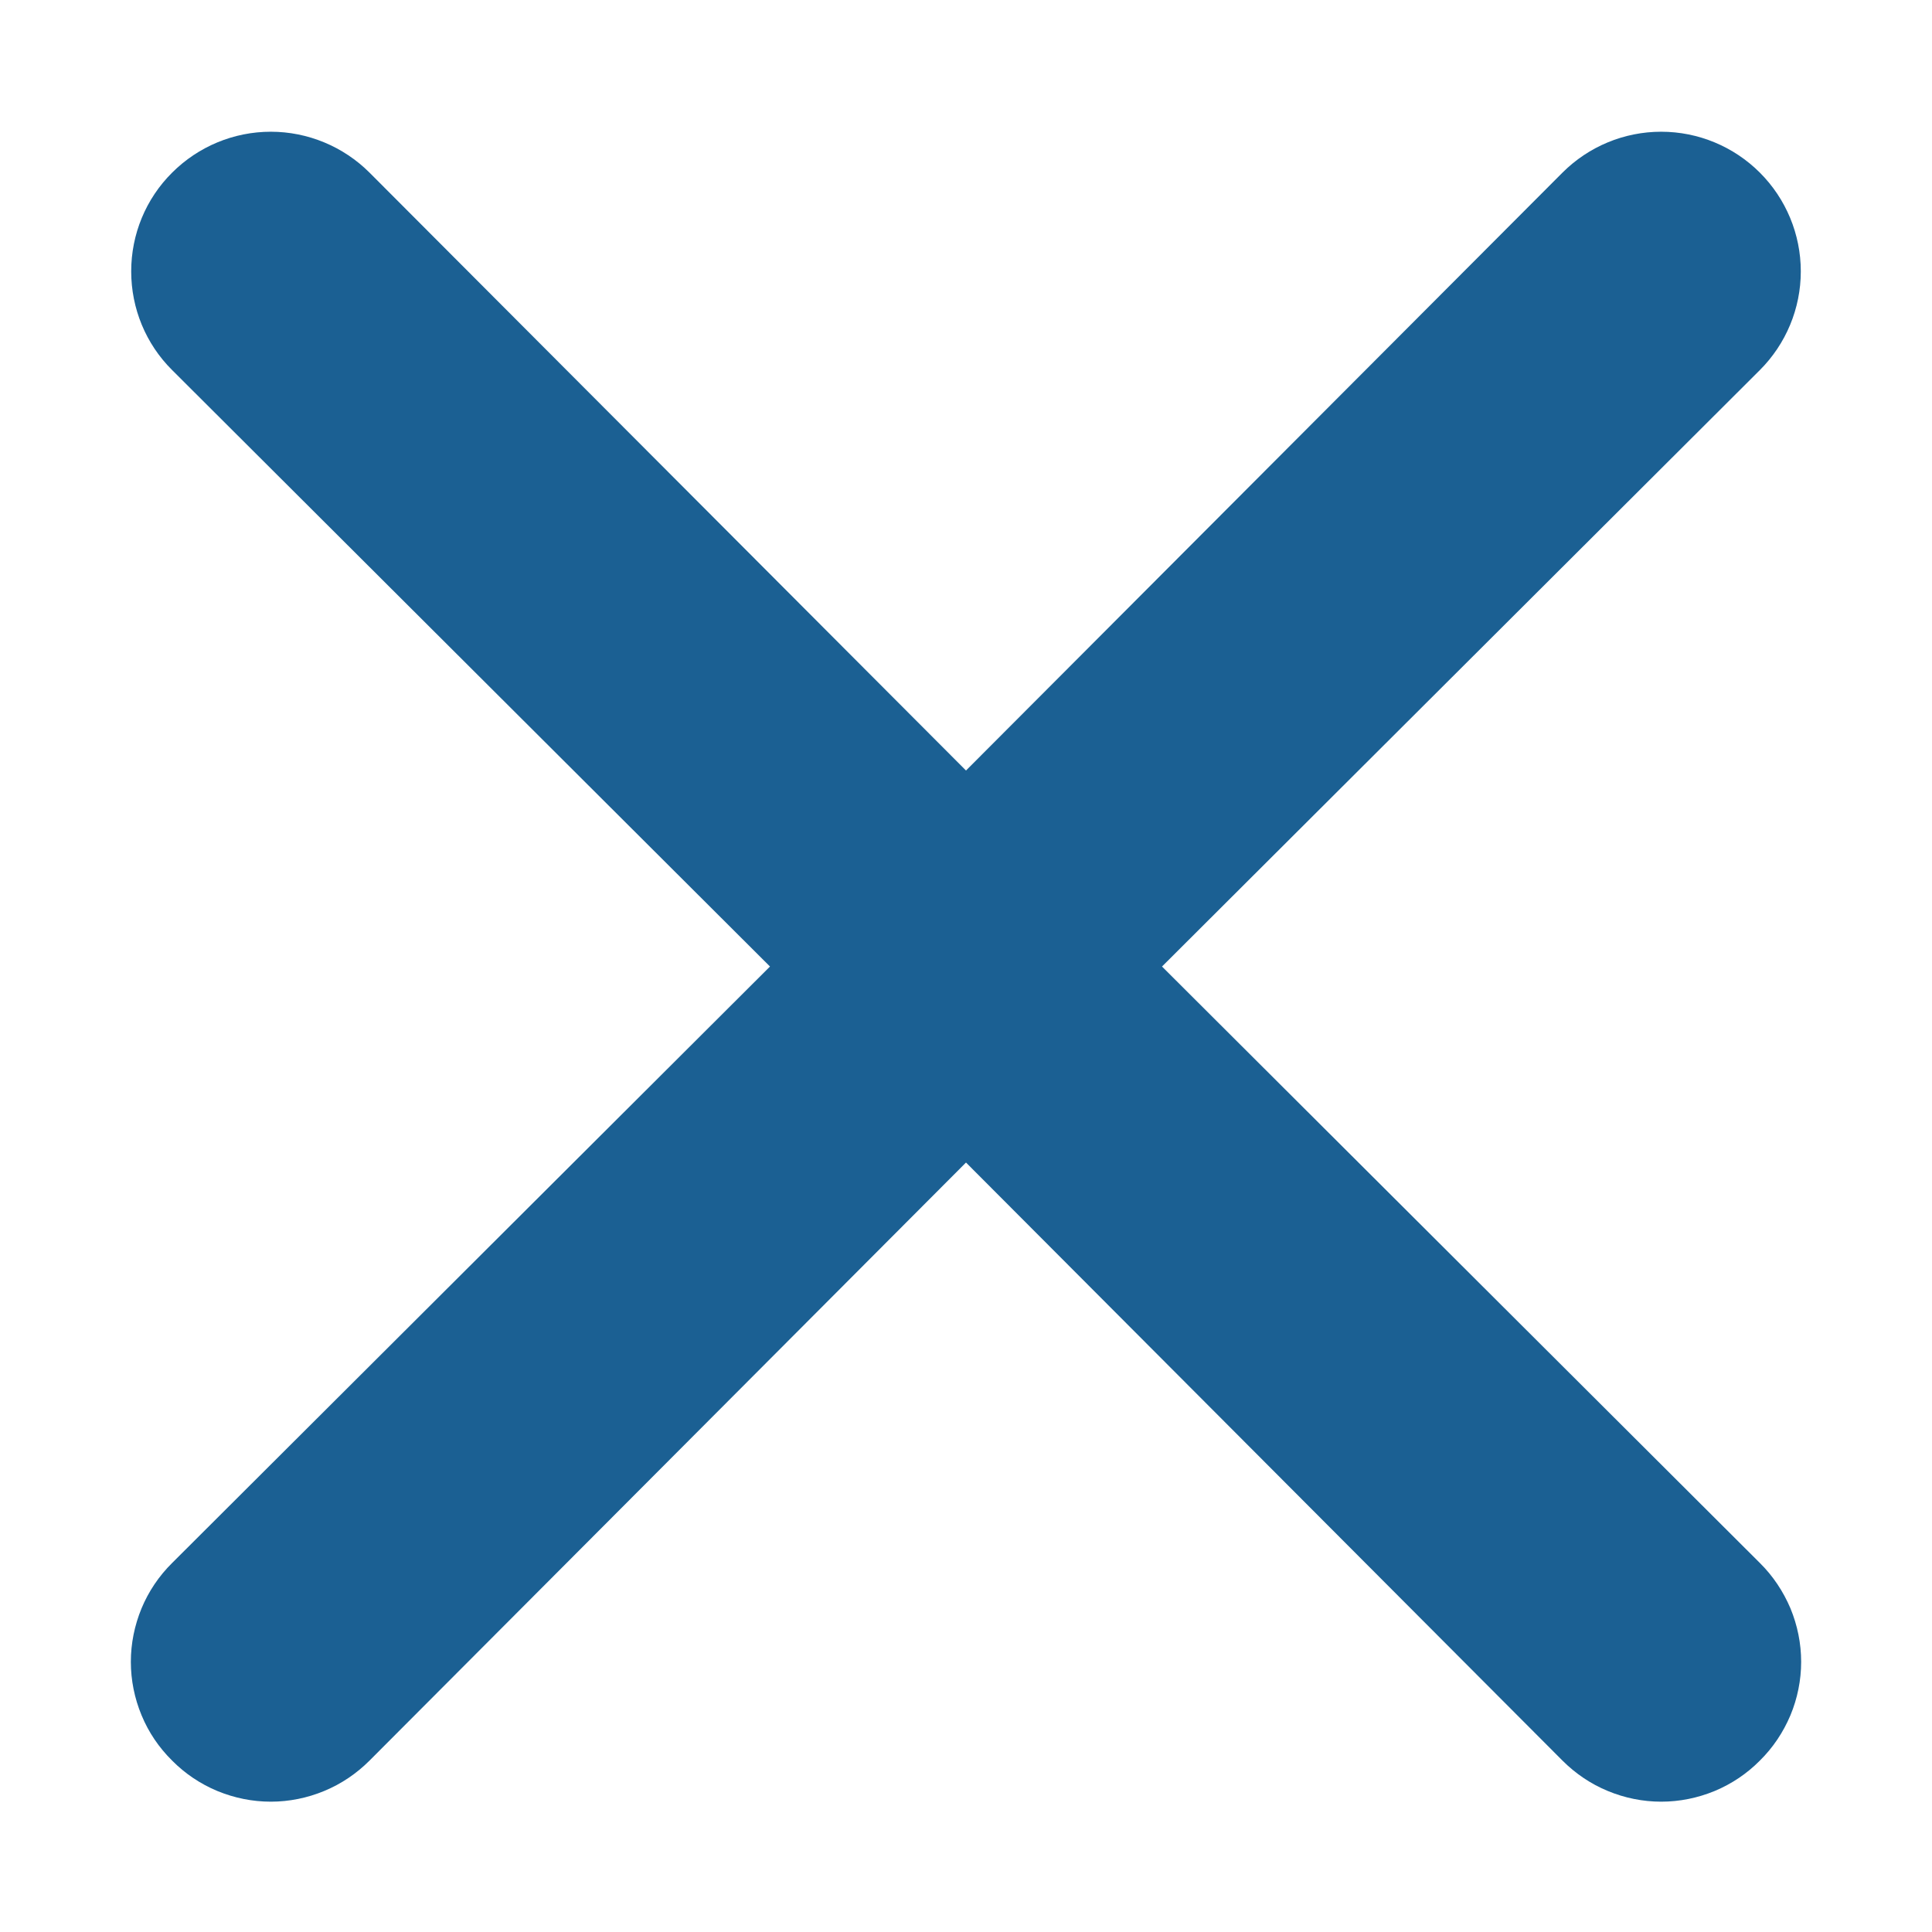 <svg width="11" height="11" viewBox="0 0 11 11" fill="none" xmlns="http://www.w3.org/2000/svg">
<path d="M6.616 5.503L10.02 2.107C10.169 1.958 10.253 1.756 10.253 1.545C10.253 1.334 10.169 1.132 10.02 0.983C9.871 0.834 9.669 0.75 9.458 0.75C9.247 0.75 9.045 0.834 8.896 0.983L5.5 4.387L2.104 0.983C1.955 0.834 1.752 0.75 1.542 0.75C1.331 0.75 1.129 0.834 0.98 0.983C0.83 1.132 0.747 1.334 0.747 1.545C0.747 1.756 0.83 1.958 0.98 2.107L4.384 5.503L0.98 8.899C0.905 8.973 0.846 9.061 0.806 9.157C0.766 9.254 0.745 9.357 0.745 9.462C0.745 9.566 0.766 9.67 0.806 9.766C0.846 9.863 0.905 9.95 0.98 10.024C1.053 10.098 1.141 10.157 1.237 10.197C1.334 10.237 1.437 10.258 1.542 10.258C1.646 10.258 1.75 10.237 1.846 10.197C1.943 10.157 2.03 10.098 2.104 10.024L5.5 6.619L8.896 10.024C8.97 10.098 9.057 10.157 9.154 10.197C9.25 10.237 9.354 10.258 9.458 10.258C9.563 10.258 9.666 10.237 9.763 10.197C9.859 10.157 9.947 10.098 10.02 10.024C10.095 9.95 10.153 9.863 10.194 9.766C10.234 9.67 10.255 9.566 10.255 9.462C10.255 9.357 10.234 9.254 10.194 9.157C10.153 9.061 10.095 8.973 10.02 8.899L6.616 5.503Z" fill="#1B6093"/>
</svg>
